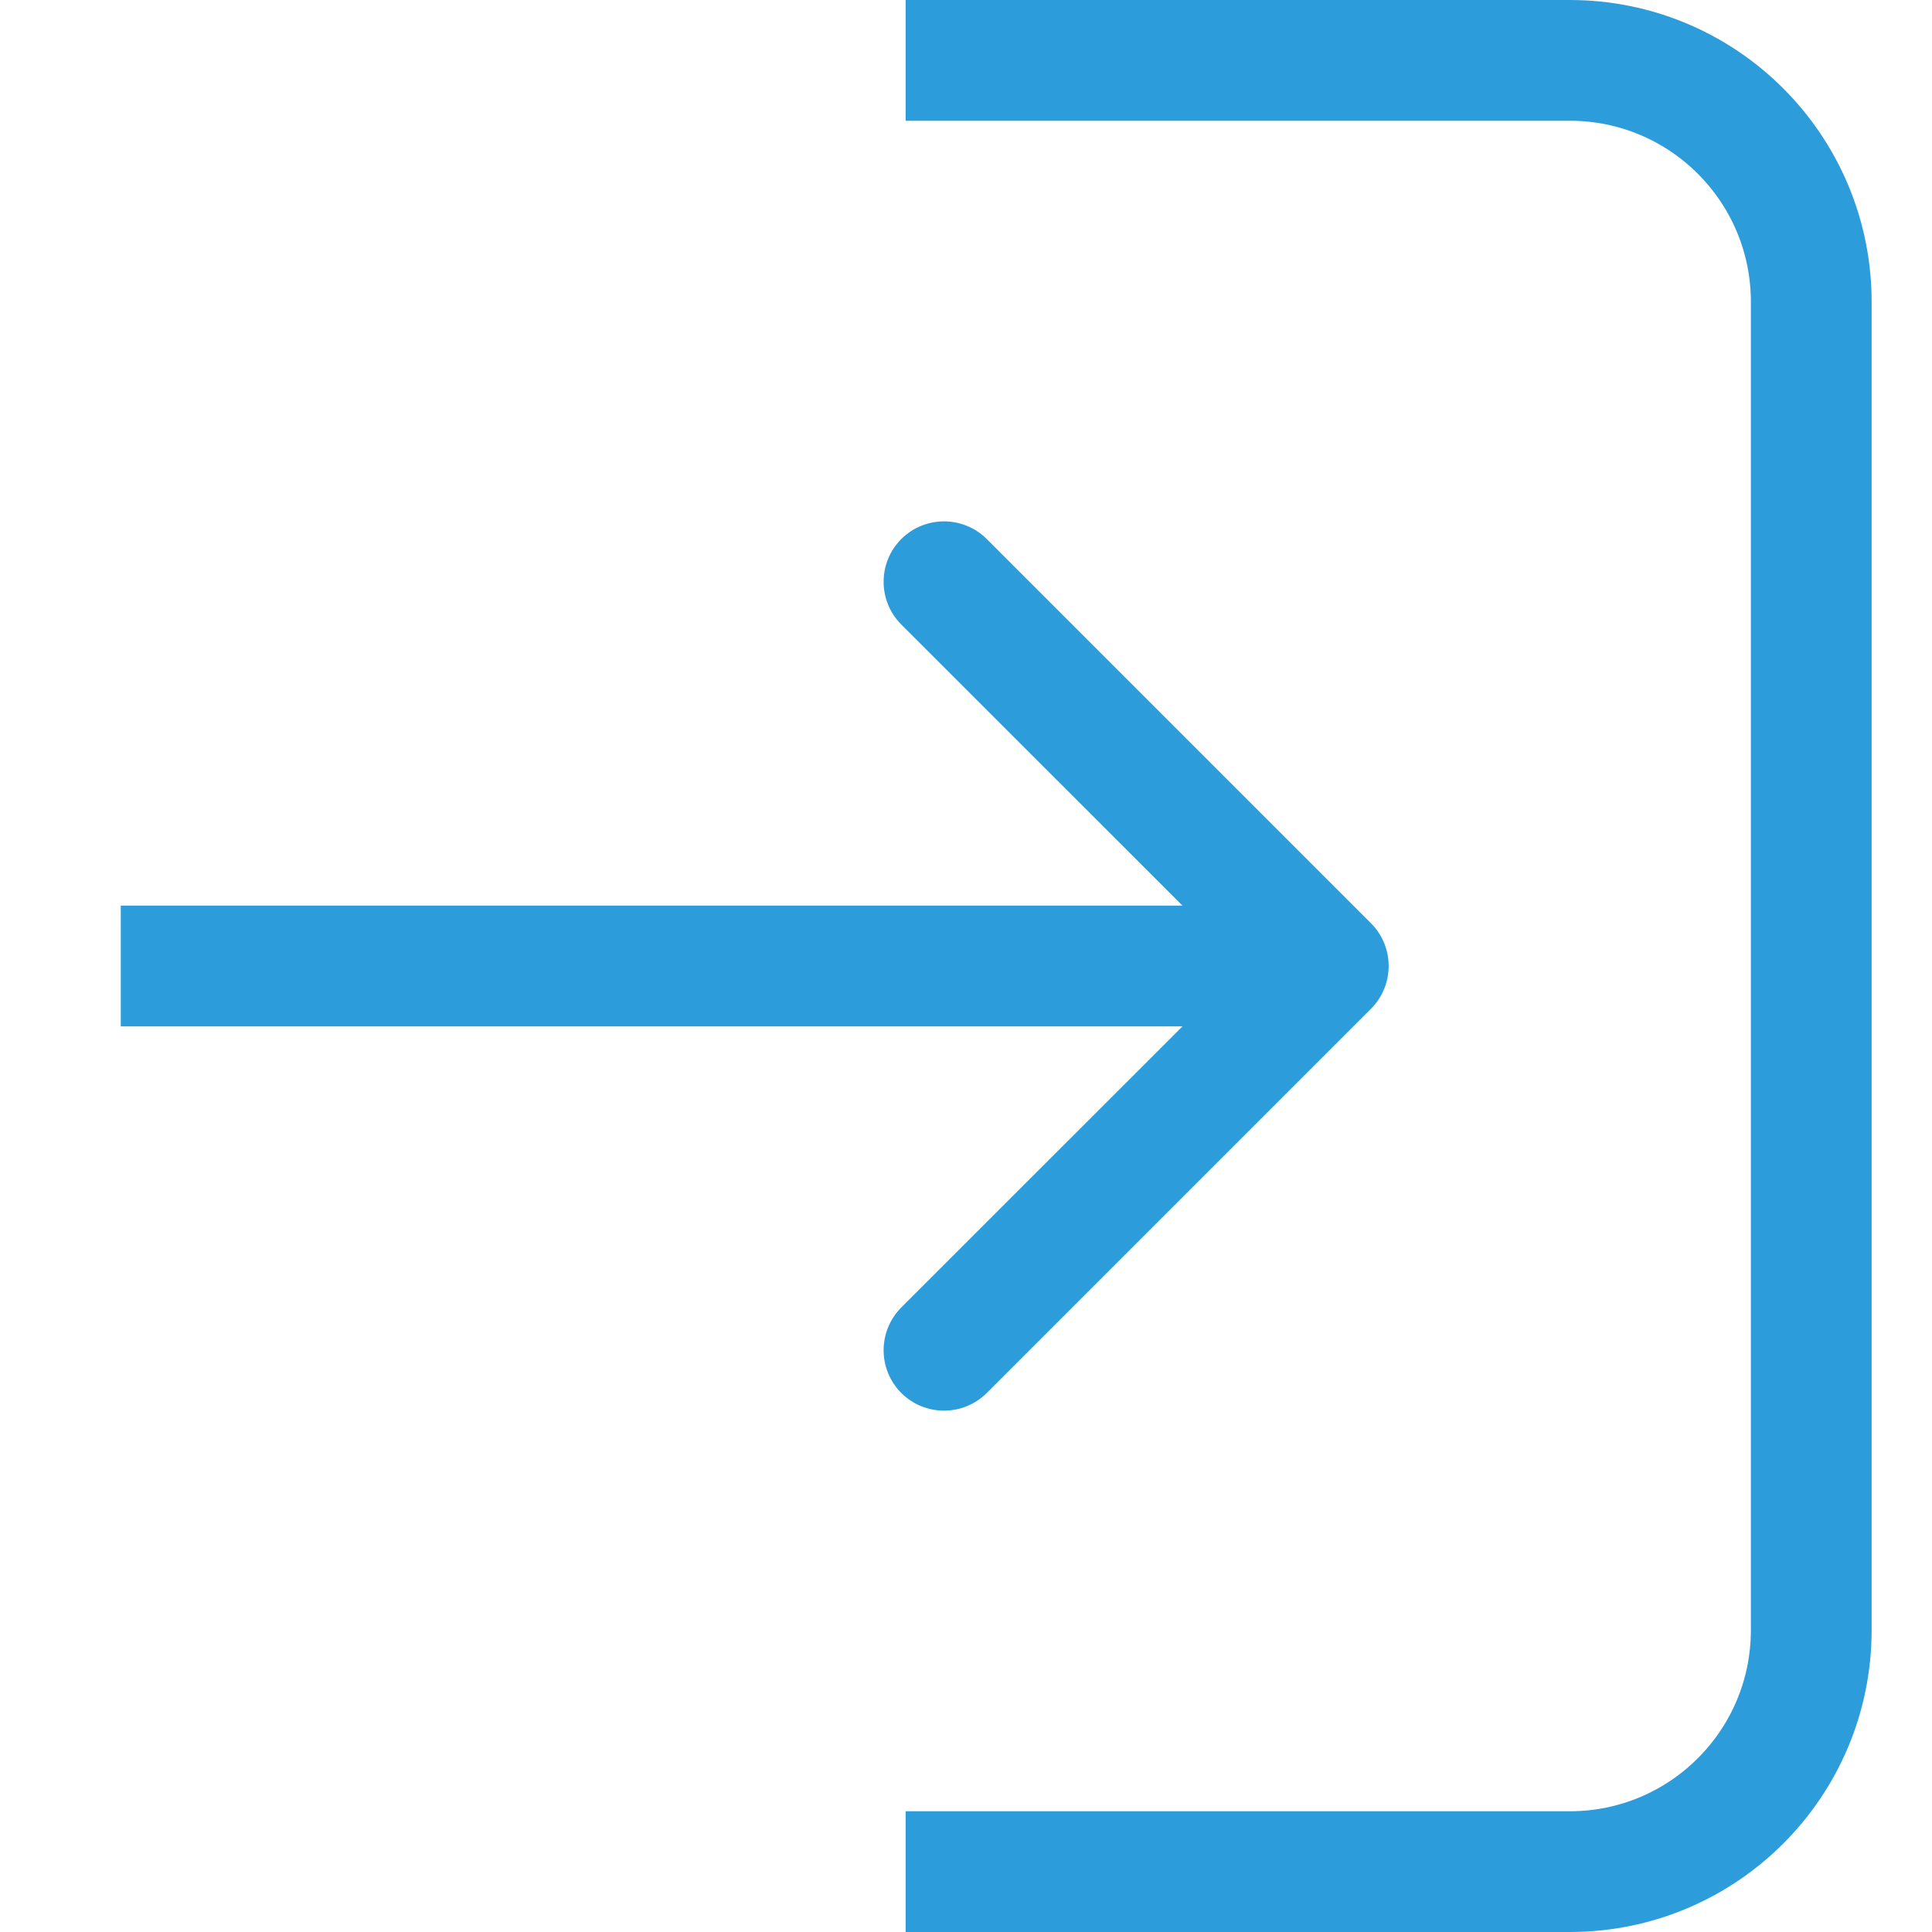 <svg width="16" height="16" viewBox="0 0 16 16" fill="none" xmlns="http://www.w3.org/2000/svg">
<path d="M11.354 8.354C11.549 8.158 11.549 7.842 11.354 7.646L8.172 4.464C7.976 4.269 7.66 4.269 7.464 4.464C7.269 4.66 7.269 4.976 7.464 5.172L10.293 8L7.464 10.828C7.269 11.024 7.269 11.34 7.464 11.536C7.66 11.731 7.976 11.731 8.172 11.536L11.354 8.354ZM1 8.5H11V7.5H1V8.5Z" fill="#2D9CDB"/>
<path d="M7.5 0.5H13C14.105 0.5 15 1.395 15 2.5V13.5C15 14.605 14.105 15.5 13 15.5H7.5" stroke="#2D9CDB"/>
</svg>
